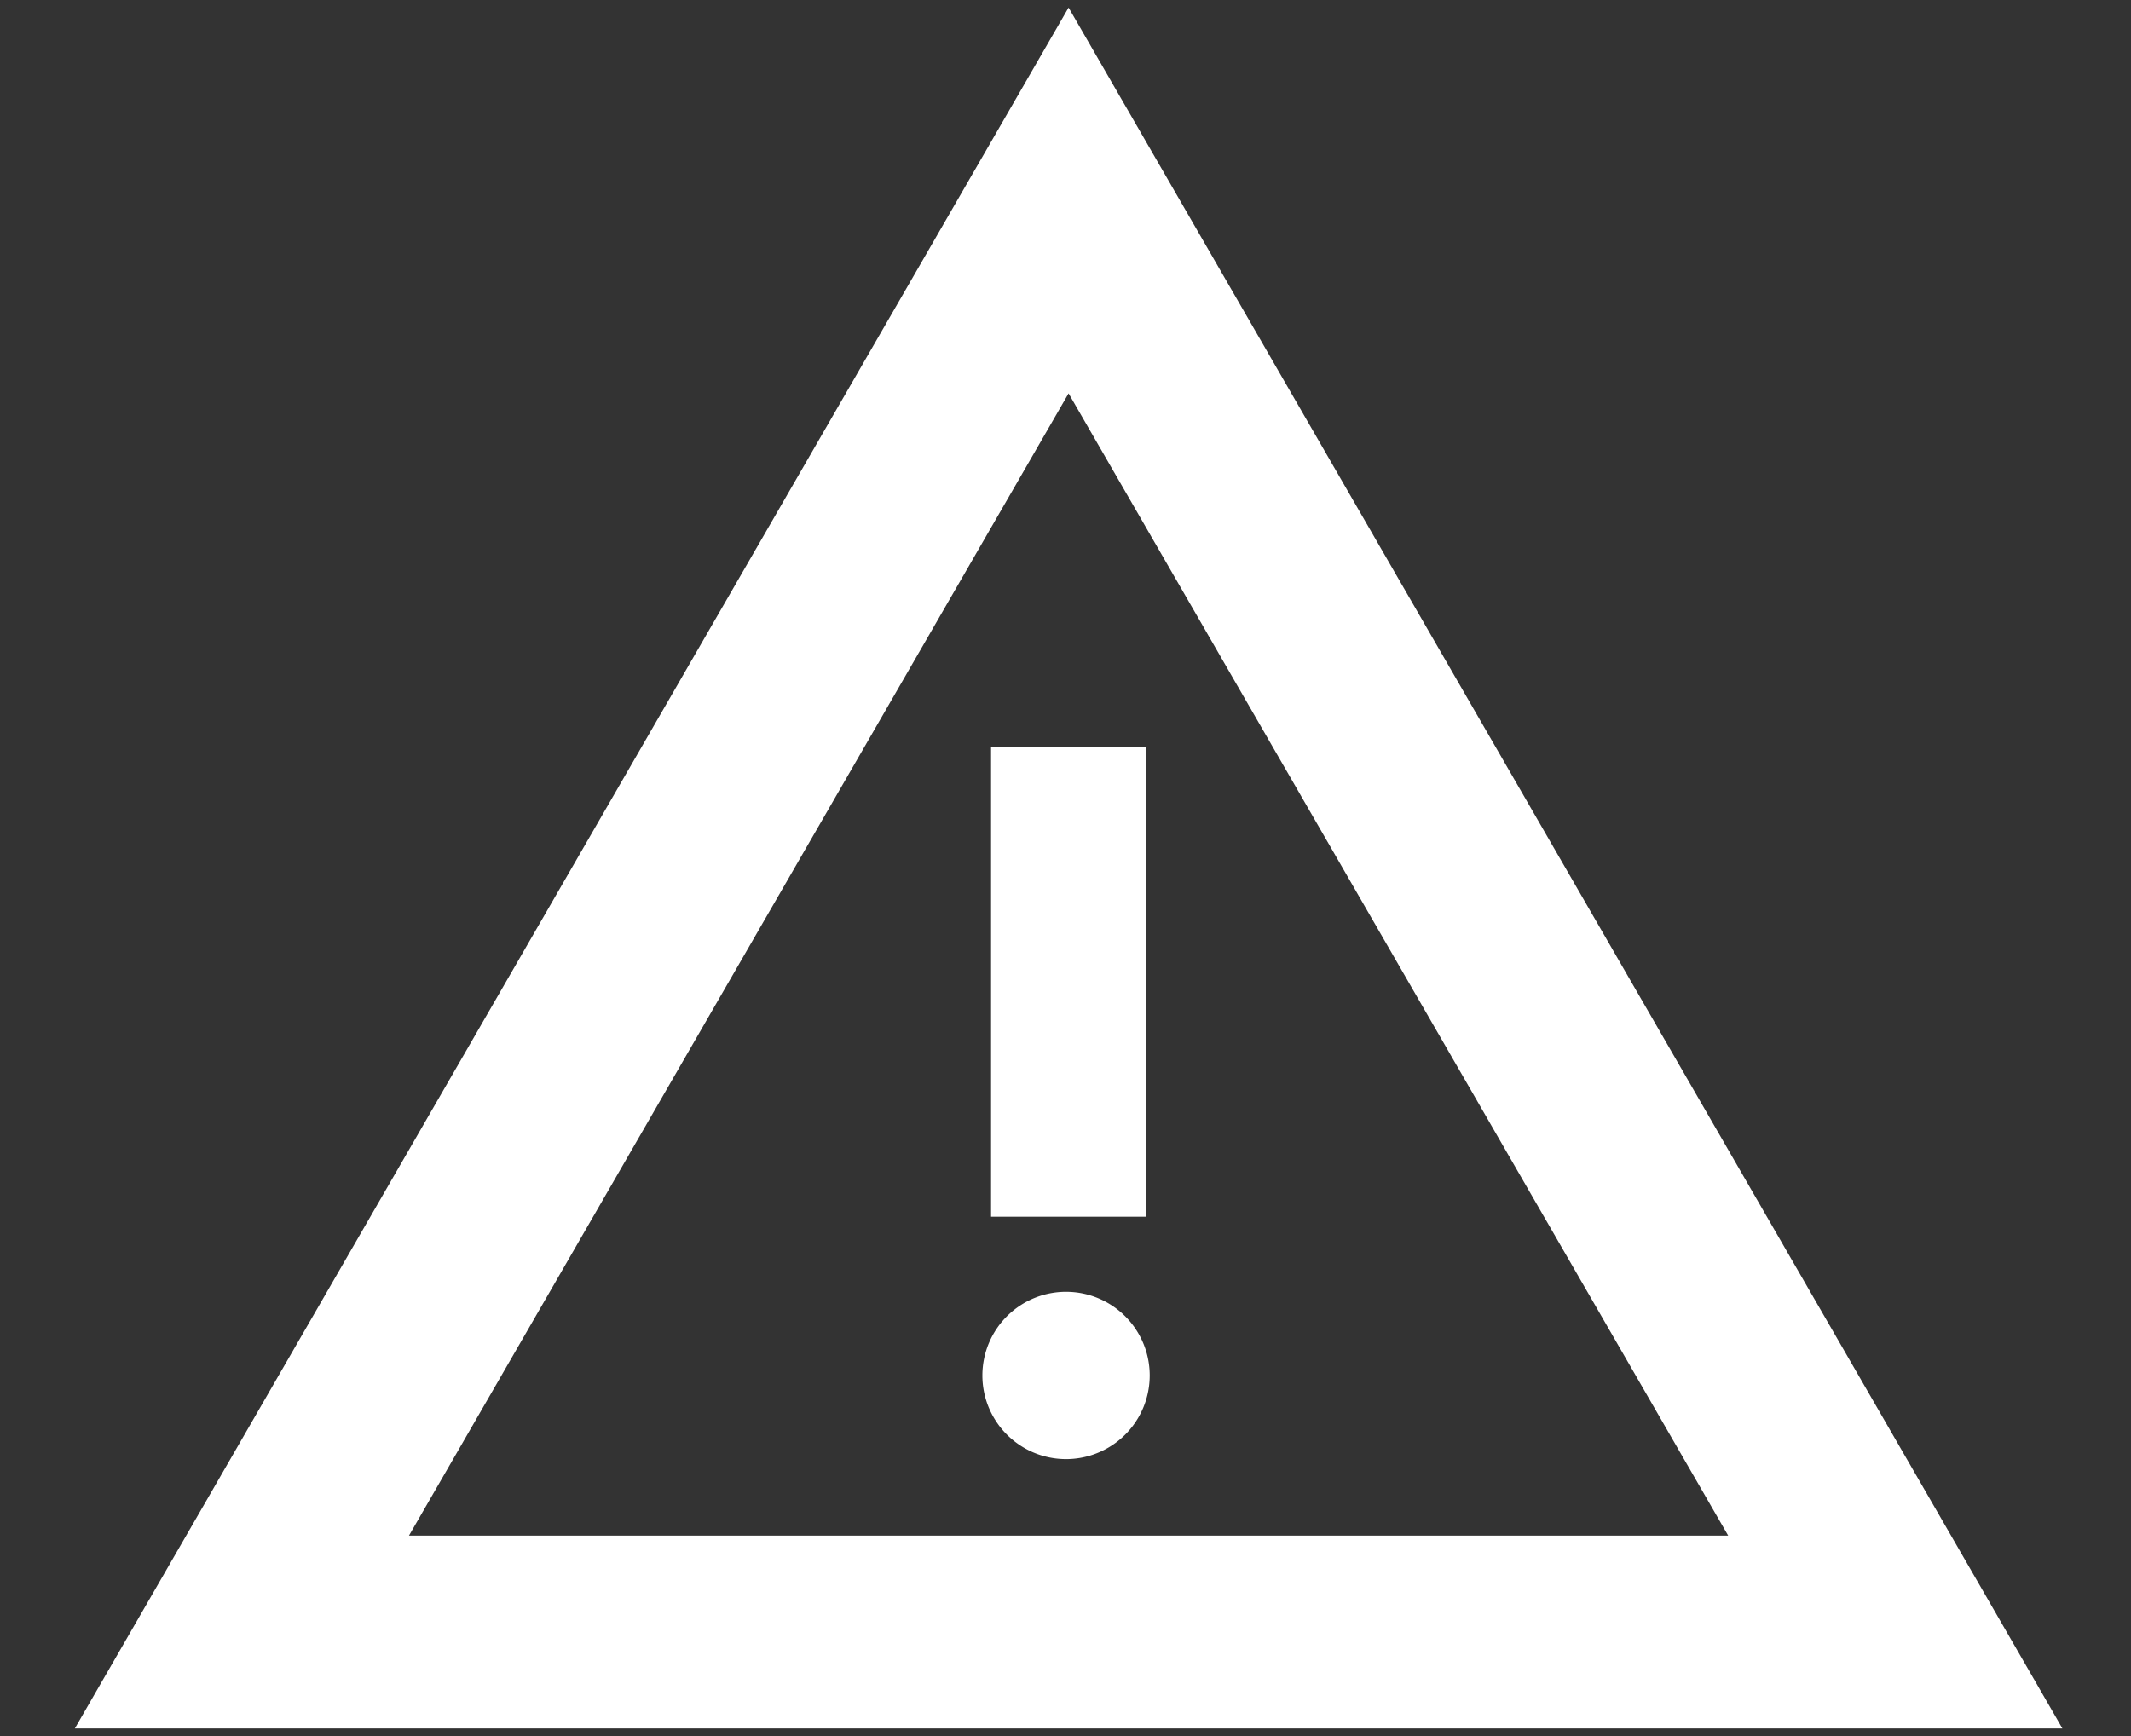 <svg xmlns="http://www.w3.org/2000/svg" width="27" height="22"><rect width="100%" height="100%" fill="#333333" stroke="none"/><path fill-rule="evenodd" fill="#FFF" d="M12.557 9.465h1.964v5.954h-1.964V9.465zm.982 9.025a1.06 1.06 0 11.001-2.119 1.06 1.06 0 01-.001 2.119zm0-18.394L.948 21.904h25.183L13.539.096zm0 4.889l8.357 14.475H5.182l8.357-14.475z"/></svg>